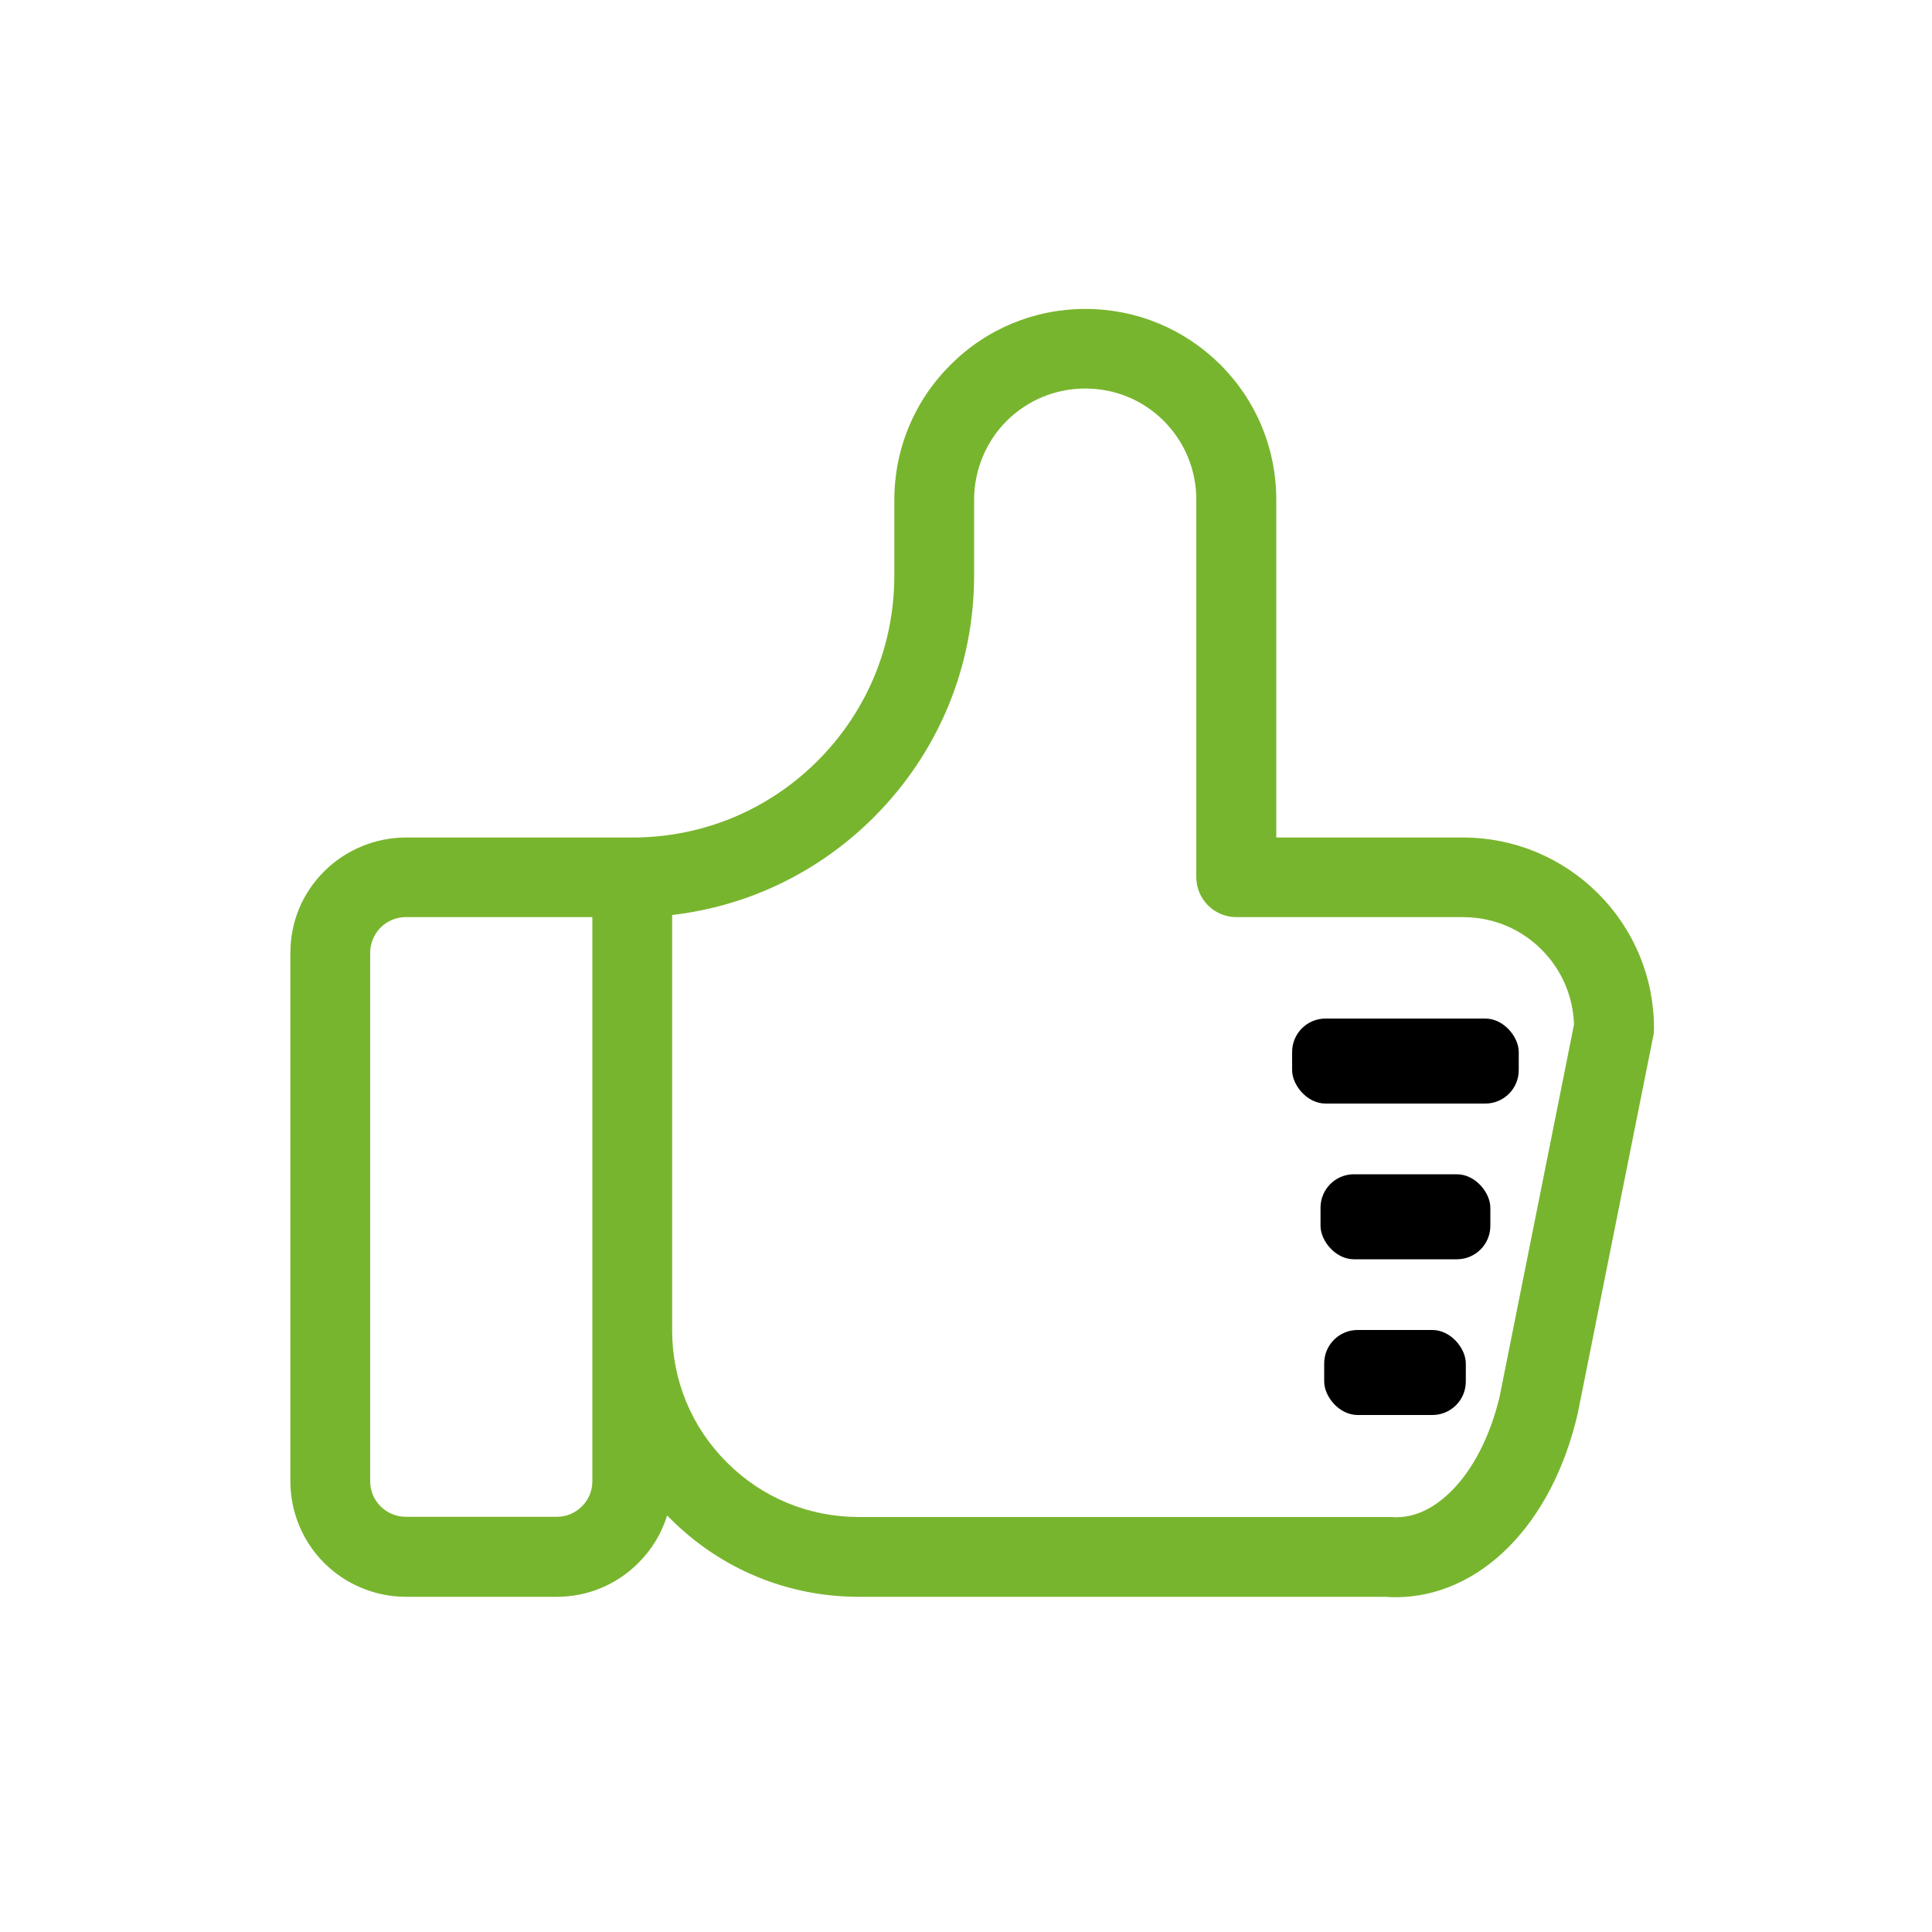 <?xml version="1.0" encoding="UTF-8"?>
<svg id="Layer_1" data-name="Layer 1" xmlns="http://www.w3.org/2000/svg" viewBox="0 0 100 100">
  <defs>
    <style>
      .cls-1 {
        fill: #78b52e;
      }
    </style>
  </defs>
  <rect x="66.88" y="52.72" width="11.73" height="4.4" rx="1.73" ry="1.73"/>
  <rect x="68.35" y="60.78" width="8.79" height="4.4" rx="1.73" ry="1.73"/>
  <rect x="68.54" y="68.84" width="7.33" height="4.4" rx="1.73" ry="1.73"/>
  <path class="cls-1" d="M72.25,82.67c-.17,0-.35,0-.52-.02h-27.28c-3.69,0-7.15-1.44-9.75-4.04-.06-.06-.11-.11-.17-.17-.28.92-.79,1.76-1.49,2.46-1.13,1.13-2.63,1.75-4.22,1.75h-7.82c-1.57,0-3.11-.64-4.22-1.75s-1.75-2.63-1.75-4.22v-27.36c0-1.6.62-3.1,1.75-4.22,1.11-1.11,2.65-1.75,4.22-1.75h11.73c3.62,0,7.03-1.41,9.59-3.97,2.56-2.56,3.97-5.97,3.97-9.59v-3.91c0-2.64,1.03-5.12,2.9-6.99,1.87-1.87,4.35-2.9,6.99-2.9s5.12,1.03,6.99,2.89c1.87,1.87,2.89,4.35,2.89,6.99v17.48h9.66c2.64,0,5.12,1.03,6.99,2.89,1.87,1.87,2.9,4.35,2.9,6.99,0,.14-.01.27-.04.41l-3.91,19.54c-.67,2.86-1.91,5.23-3.6,6.92-1.67,1.67-3.71,2.57-5.8,2.57ZM34.79,68.86c0,2.58,1,5.01,2.83,6.83,1.82,1.83,4.25,2.83,6.83,2.83h27.36c.06,0,.12,0,.18,0,1.38.12,2.46-.67,3.14-1.35,1.13-1.13,2.01-2.86,2.49-4.88l3.85-19.26c-.05-1.47-.64-2.84-1.68-3.88-1.09-1.09-2.53-1.68-4.07-1.68h-11.73c-1.14,0-2.07-.93-2.07-2.07v-19.54c0-1.54-.6-2.98-1.68-4.07-1.09-1.09-2.53-1.68-4.07-1.68s-2.98.6-4.07,1.68c-1.07,1.07-1.68,2.55-1.68,4.07v3.91c0,4.73-1.84,9.17-5.18,12.52-2.85,2.85-6.5,4.61-10.45,5.07v21.5ZM21,47.47c-.49,0-.96.2-1.3.54-.34.34-.54.82-.54,1.3v27.36c0,.49.19.95.54,1.3.34.34.82.54,1.3.54h7.82c.49,0,.95-.19,1.3-.54.35-.35.54-.81.54-1.3v-29.2h-9.66Z"/>
</svg>